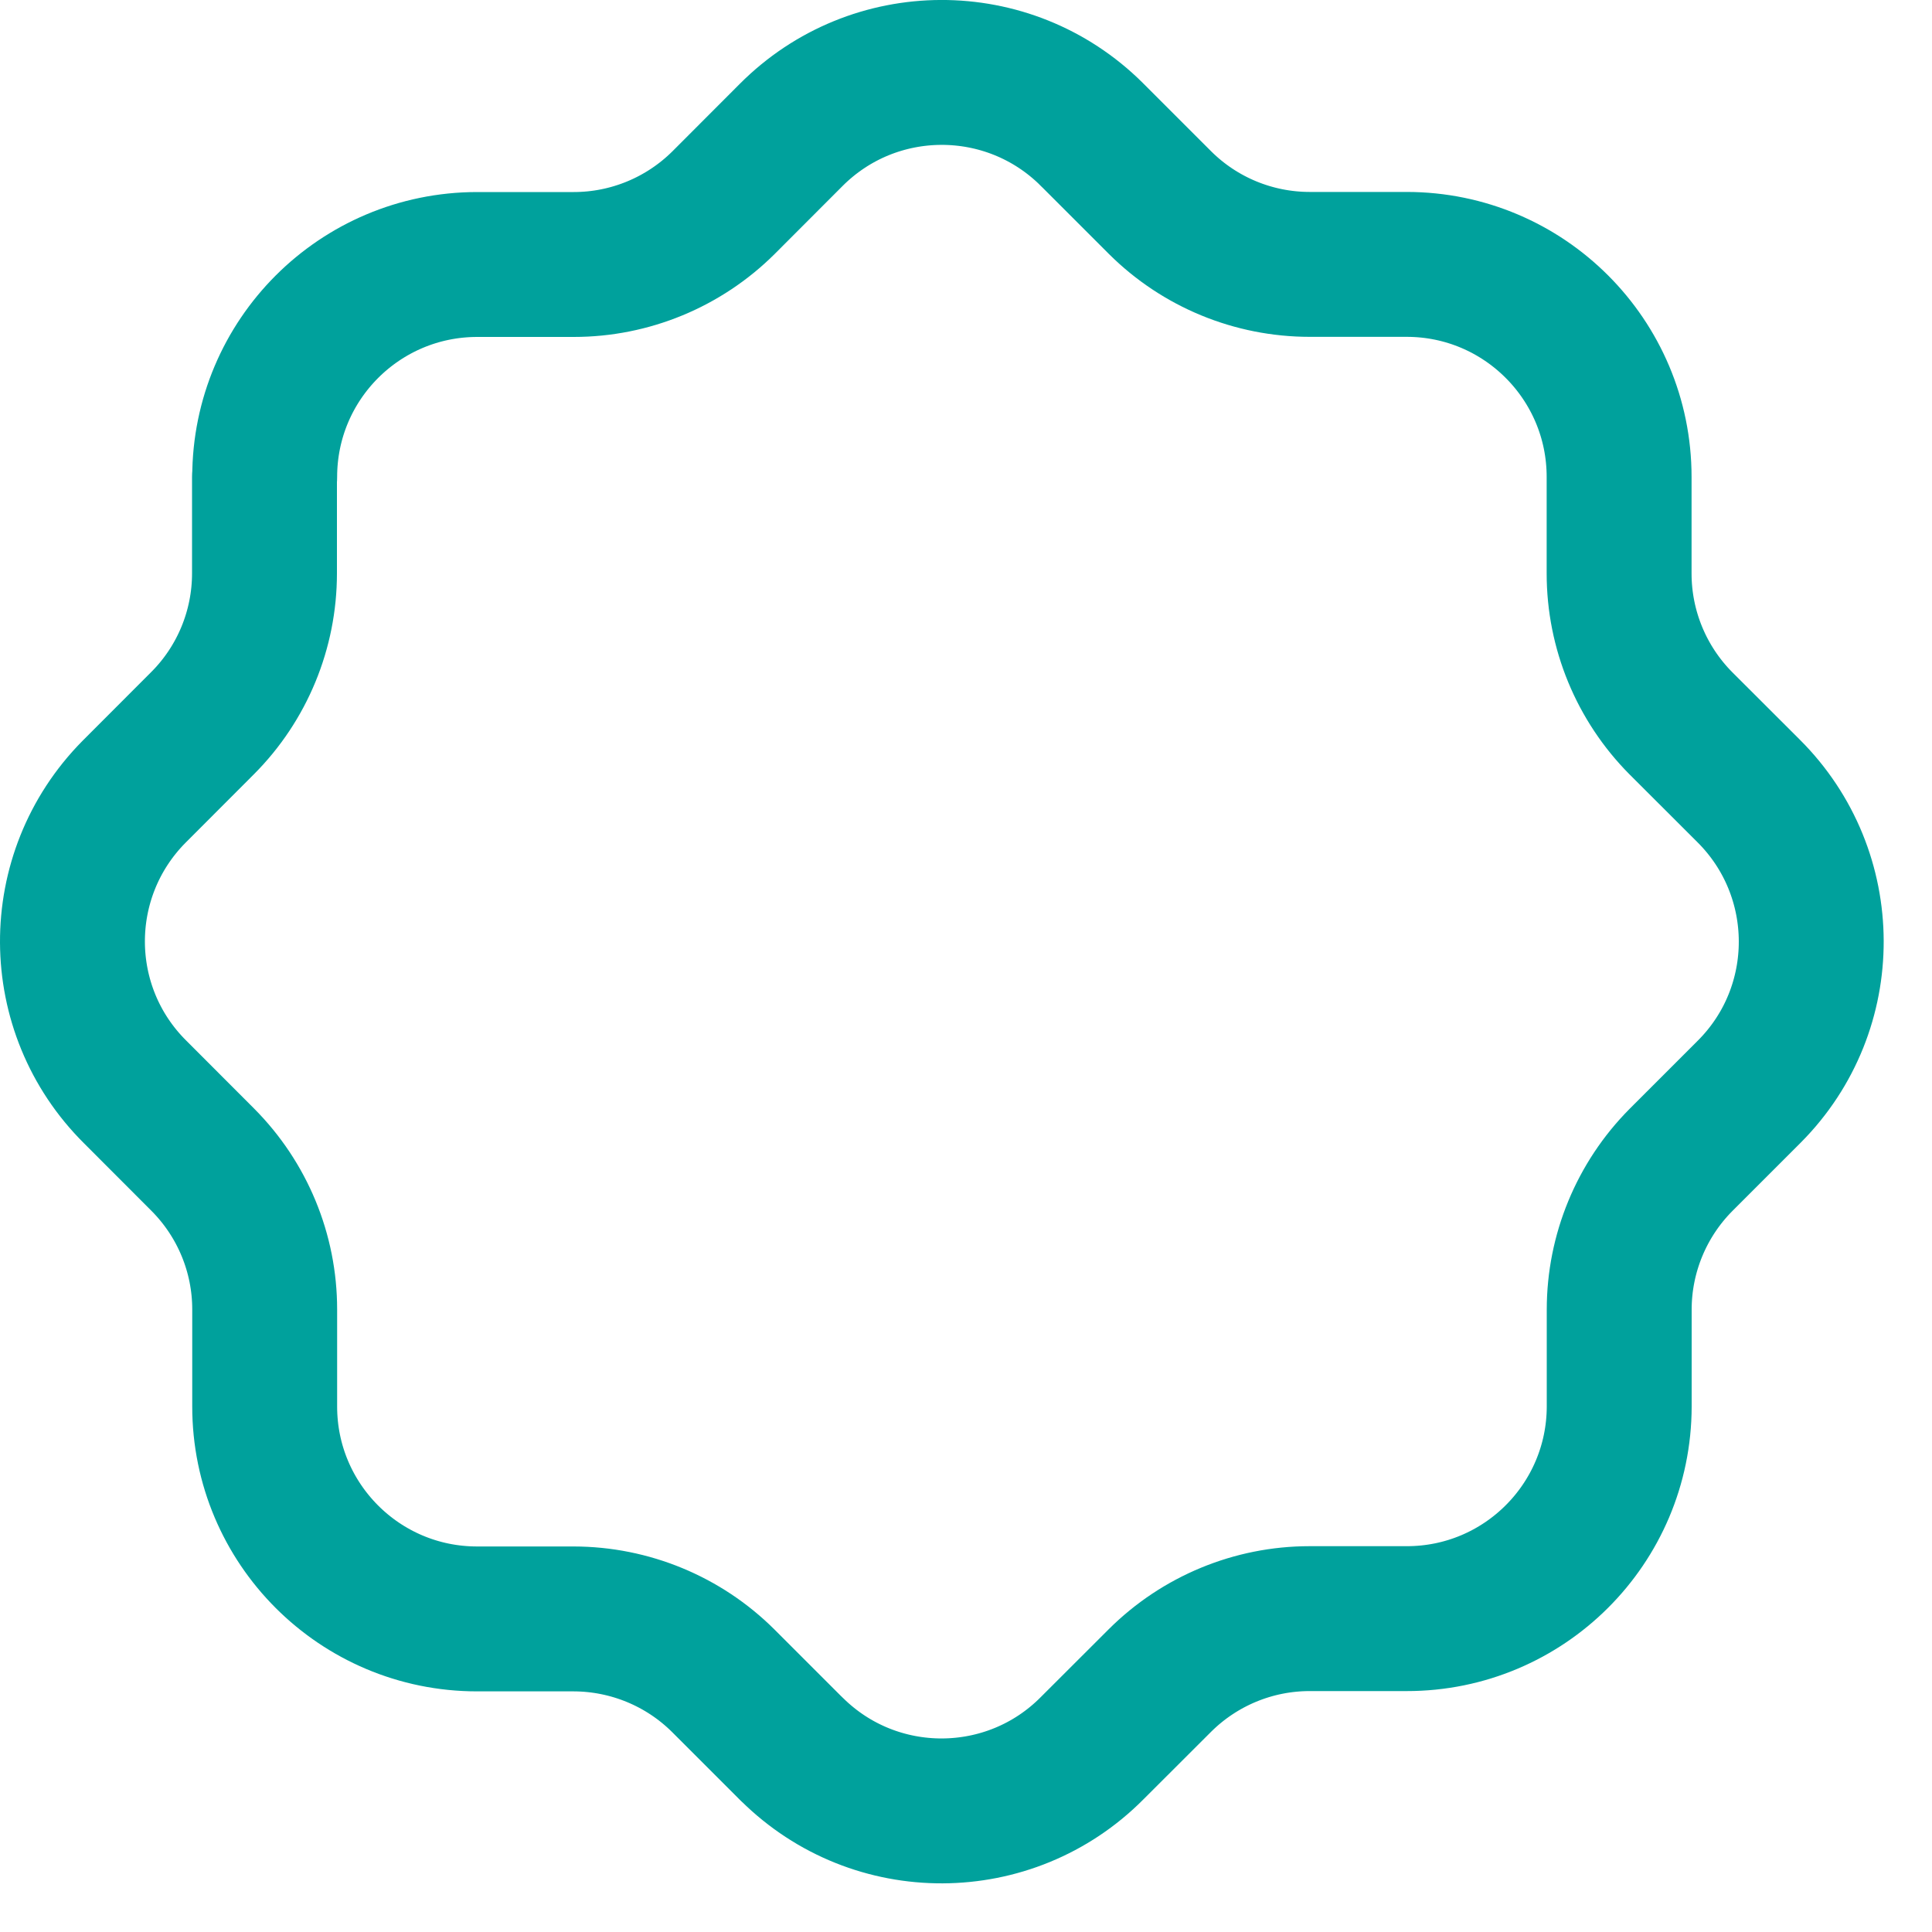 <svg preserveAspectRatio="none" width="100%" height="100%" overflow="visible" style="display: block;" viewBox="0 0 20 20" fill="none" xmlns="http://www.w3.org/2000/svg">
<path id="Vector" d="M2.74 4.938C2.74 3.723 3.724 2.739 4.939 2.738H5.94C6.52 2.738 7.077 2.508 7.489 2.099L8.188 1.399C9.045 0.537 10.438 0.533 11.3 1.389L11.3 1.39L11.309 1.398L12.009 2.098C12.421 2.508 12.978 2.737 13.559 2.737H14.562C15.776 2.737 16.761 3.722 16.761 4.937V5.937C16.761 6.518 16.991 7.075 17.4 7.487L18.101 8.187C18.962 9.044 18.967 10.437 18.111 11.298L17.401 12.008C16.992 12.42 16.762 12.977 16.762 13.557V14.56C16.76 15.775 15.775 16.757 14.562 16.756H13.557C12.976 16.756 12.419 16.987 12.008 17.396L11.307 18.096C10.453 18.958 9.06 18.964 8.198 18.109L8.195 18.107L7.487 17.399C7.076 16.99 6.519 16.76 5.938 16.759H4.939C3.724 16.759 2.74 15.775 2.74 14.56V13.555C2.74 12.974 2.51 12.418 2.1 12.006L1.401 11.306C0.538 10.451 0.533 9.061 1.386 8.198C1.386 8.198 1.389 8.196 1.39 8.194L2.098 7.485C2.508 7.074 2.738 6.516 2.738 5.935V4.938" stroke="#00A19C" stroke-width="1.5" stroke-linecap="round" stroke-linejoin="round"/>
</svg>
